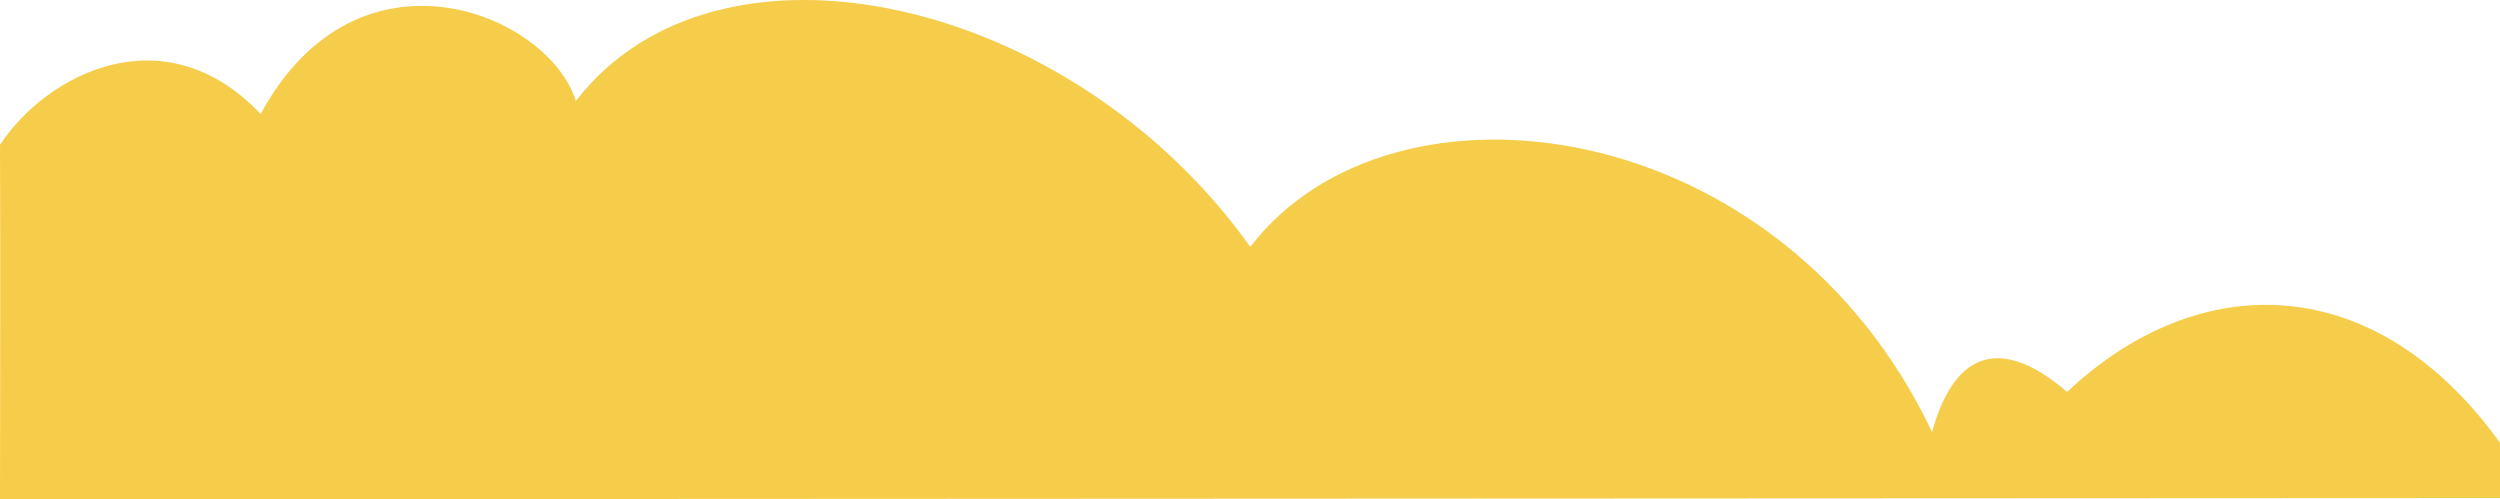 <svg xmlns="http://www.w3.org/2000/svg" width="375" height="74.896"><path data-name="パス 1278" d="M375 66.426c-18.735-26.06-45.177-26.239-64.933-7.639-10.576-9.063-17.187-5.245-20.251 6.024-22.81-48.087-81.026-55.531-102.273-27.783-26.877-37.7-79.887-49.489-101.167-21.877C82.361 2.104 53.724-9.888 39.1 17.088 24.526 1.782 6.833 11.288 0 21.722c.084 12.22 0 53.174 0 53.174l375-.187Z" fill="#f6cd4b"/></svg>